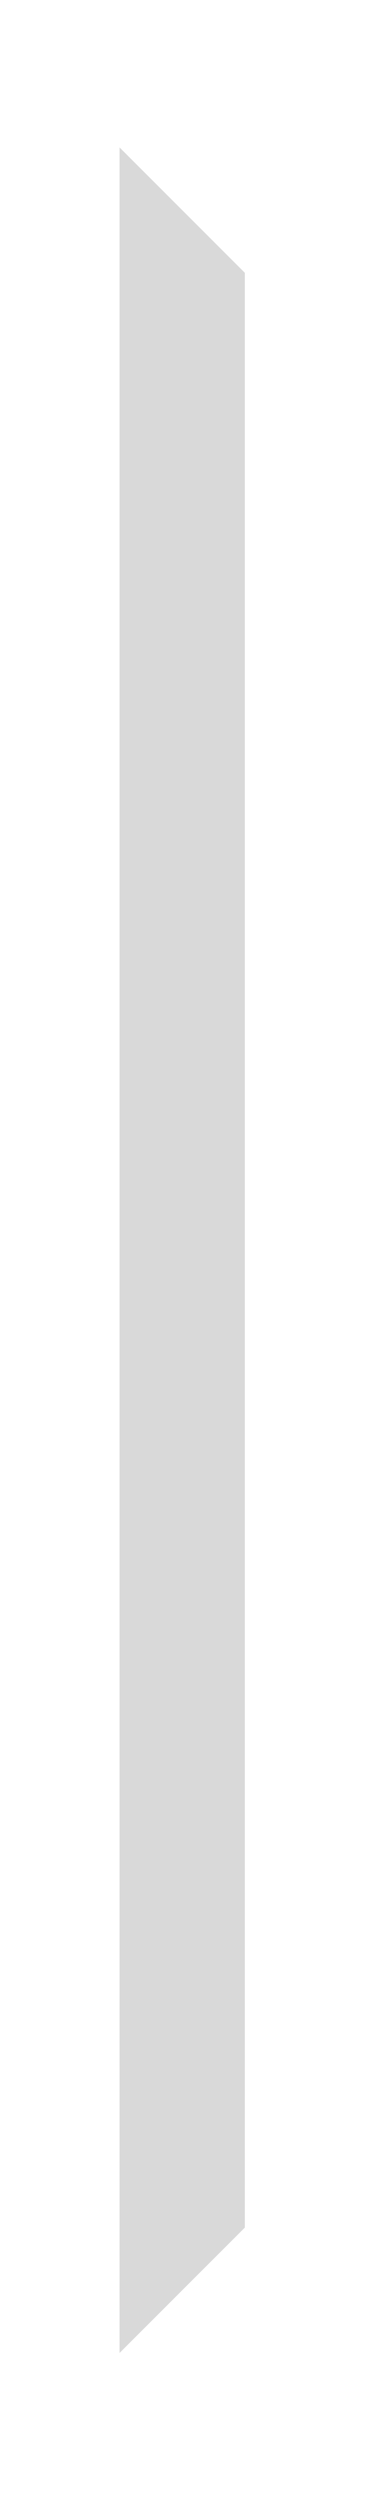 <?xml version="1.0" encoding="UTF-8" standalone="no"?>
<svg
   width="30"
   height="205"
   viewBox="0 0 30 205"
   fill="none"
   version="1.1"
   id="svg44"
   sodipodi:docname="DUMMY.svg"
   inkscape:version="1.4 (e7c3feb100, 2024-10-09)"
   inkscape:export-filename="DUMMY.png"
   inkscape:export-xdpi="96"
   inkscape:export-ydpi="96"
   xmlns:inkscape="http://www.inkscape.org/namespaces/inkscape"
   xmlns:sodipodi="http://sodipodi.sourceforge.net/DTD/sodipodi-0.dtd"
   xmlns="http://www.w3.org/2000/svg"
   xmlns:svg="http://www.w3.org/2000/svg">
  <defs
     id="defs44" />
  <sodipodi:namedview
     id="namedview44"
     pagecolor="#ffffff"
     bordercolor="#000000"
     borderopacity="0.25"
     inkscape:showpageshadow="2"
     inkscape:pageopacity="0.0"
     inkscape:pagecheckerboard="0"
     inkscape:deskcolor="#d1d1d1"
     inkscape:zoom="3.1083334"
     inkscape:cx="222.46648"
     inkscape:cy="93.458443"
     inkscape:window-width="1920"
     inkscape:window-height="1008"
     inkscape:window-x="0"
     inkscape:window-y="0"
     inkscape:window-maximized="1"
     inkscape:current-layer="g2" />
  <g
     id="g2"
     transform="matrix(1.6,0,0,1.6,16.06,44.643)"
     style="stroke-width:0.625">
    <path
       d="M 2.54,-13.92 V 86.26 L -3.896,92.686 V -20.346 Z"
       fill="#707173"
       id="path4"
       style="fill:#d9d9d9;fill-opacity:1;stroke-width:0.625" />
  </g>
</svg>
